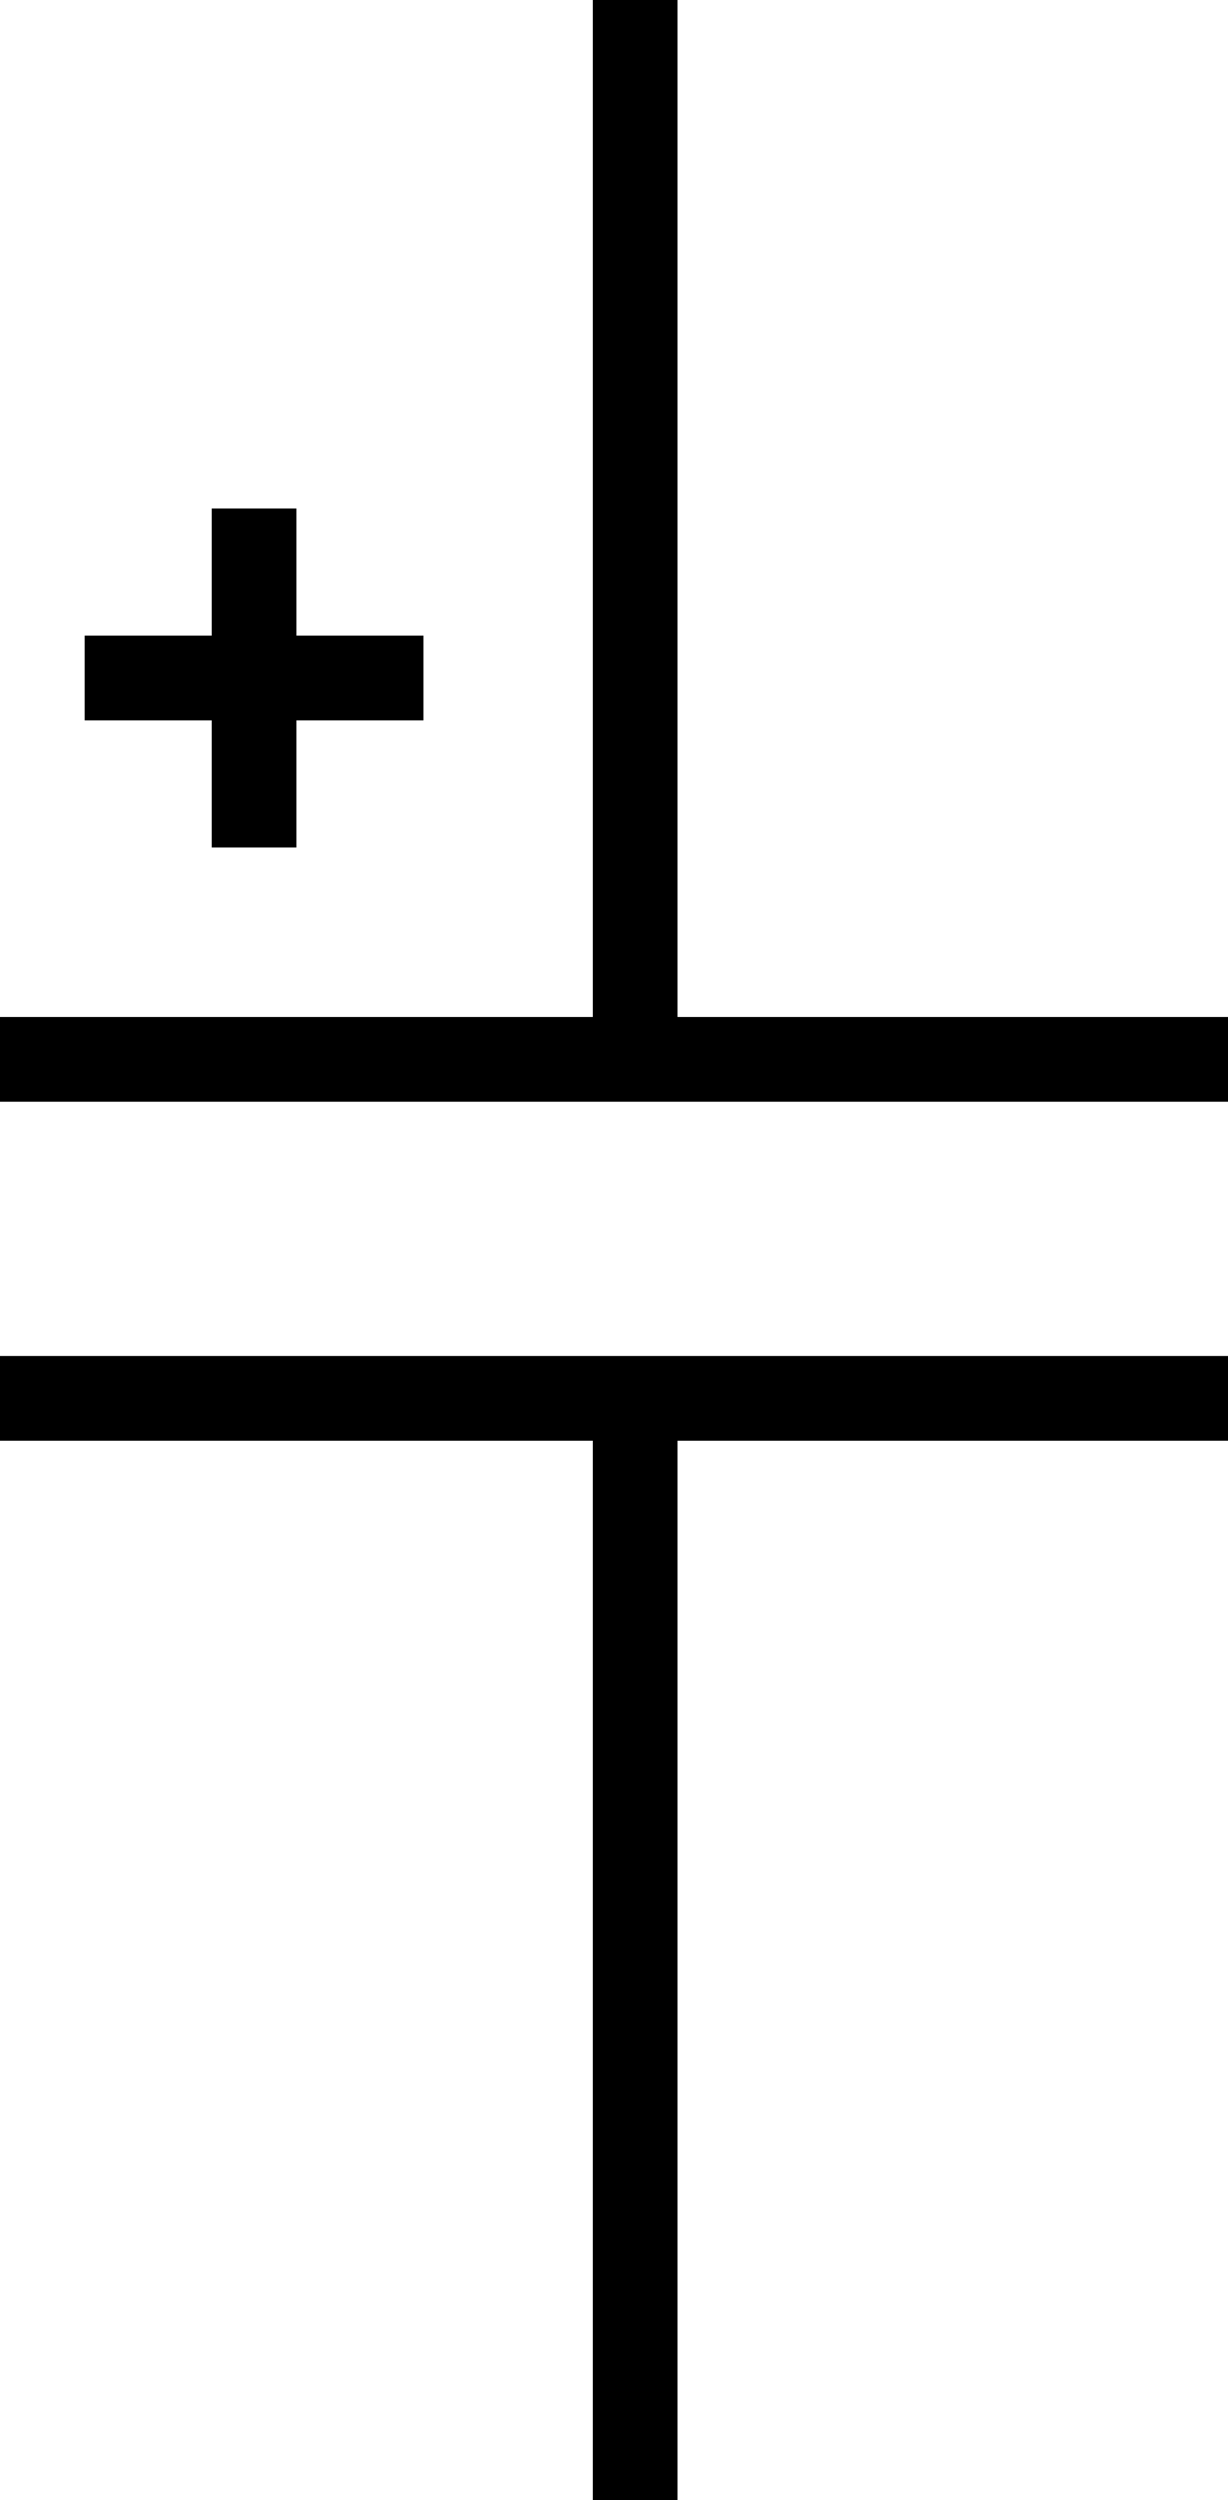 <?xml version="1.0" encoding="UTF-8" standalone="no"?>
<!-- Created with Inkscape (http://www.inkscape.org/) -->
<svg
   xmlns:svg="http://www.w3.org/2000/svg"
   xmlns="http://www.w3.org/2000/svg"
   version="1.0"
   width="29"
   height="59"
   id="svg2">
  <defs
     id="defs4" />
  <g
     id="layer1">
    <g
       transform="translate(397.143,325.714)"
       id="g2198">
      <path
         d="M -383.143,-279.214 L -383.143,-291.714 L -390.143,-291.714 L -397.143,-291.714 L -397.143,-292.714 L -397.143,-293.714 L -382.643,-293.714 L -368.143,-293.714 L -368.143,-292.714 L -368.143,-291.714 L -374.643,-291.714 L -381.143,-291.714 L -381.143,-279.214 L -381.143,-266.714 L -382.143,-266.714 L -383.143,-266.714 L -383.143,-279.214 z M -397.143,-300.714 L -397.143,-301.714 L -390.143,-301.714 L -383.143,-301.714 L -383.143,-313.714 L -383.143,-325.714 L -382.143,-325.714 L -381.143,-325.714 L -381.143,-313.714 L -381.143,-301.714 L -374.643,-301.714 L -368.143,-301.714 L -368.143,-300.714 L -368.143,-299.714 L -382.643,-299.714 L -397.143,-299.714 L -397.143,-300.714 z M -392.143,-307.214 L -392.143,-308.714 L -393.643,-308.714 L -395.143,-308.714 L -395.143,-309.714 L -395.143,-310.714 L -393.643,-310.714 L -392.143,-310.714 L -392.143,-312.214 L -392.143,-313.714 L -391.143,-313.714 L -390.143,-313.714 L -390.143,-312.214 L -390.143,-310.714 L -388.643,-310.714 L -387.143,-310.714 L -387.143,-309.714 L -387.143,-308.714 L -388.643,-308.714 L -390.143,-308.714 L -390.143,-307.214 L -390.143,-305.714 L -391.143,-305.714 L -392.143,-305.714 L -392.143,-307.214 z "
         style="fill:#000000"
         id="path2442" />
    </g>
  </g>
</svg>
